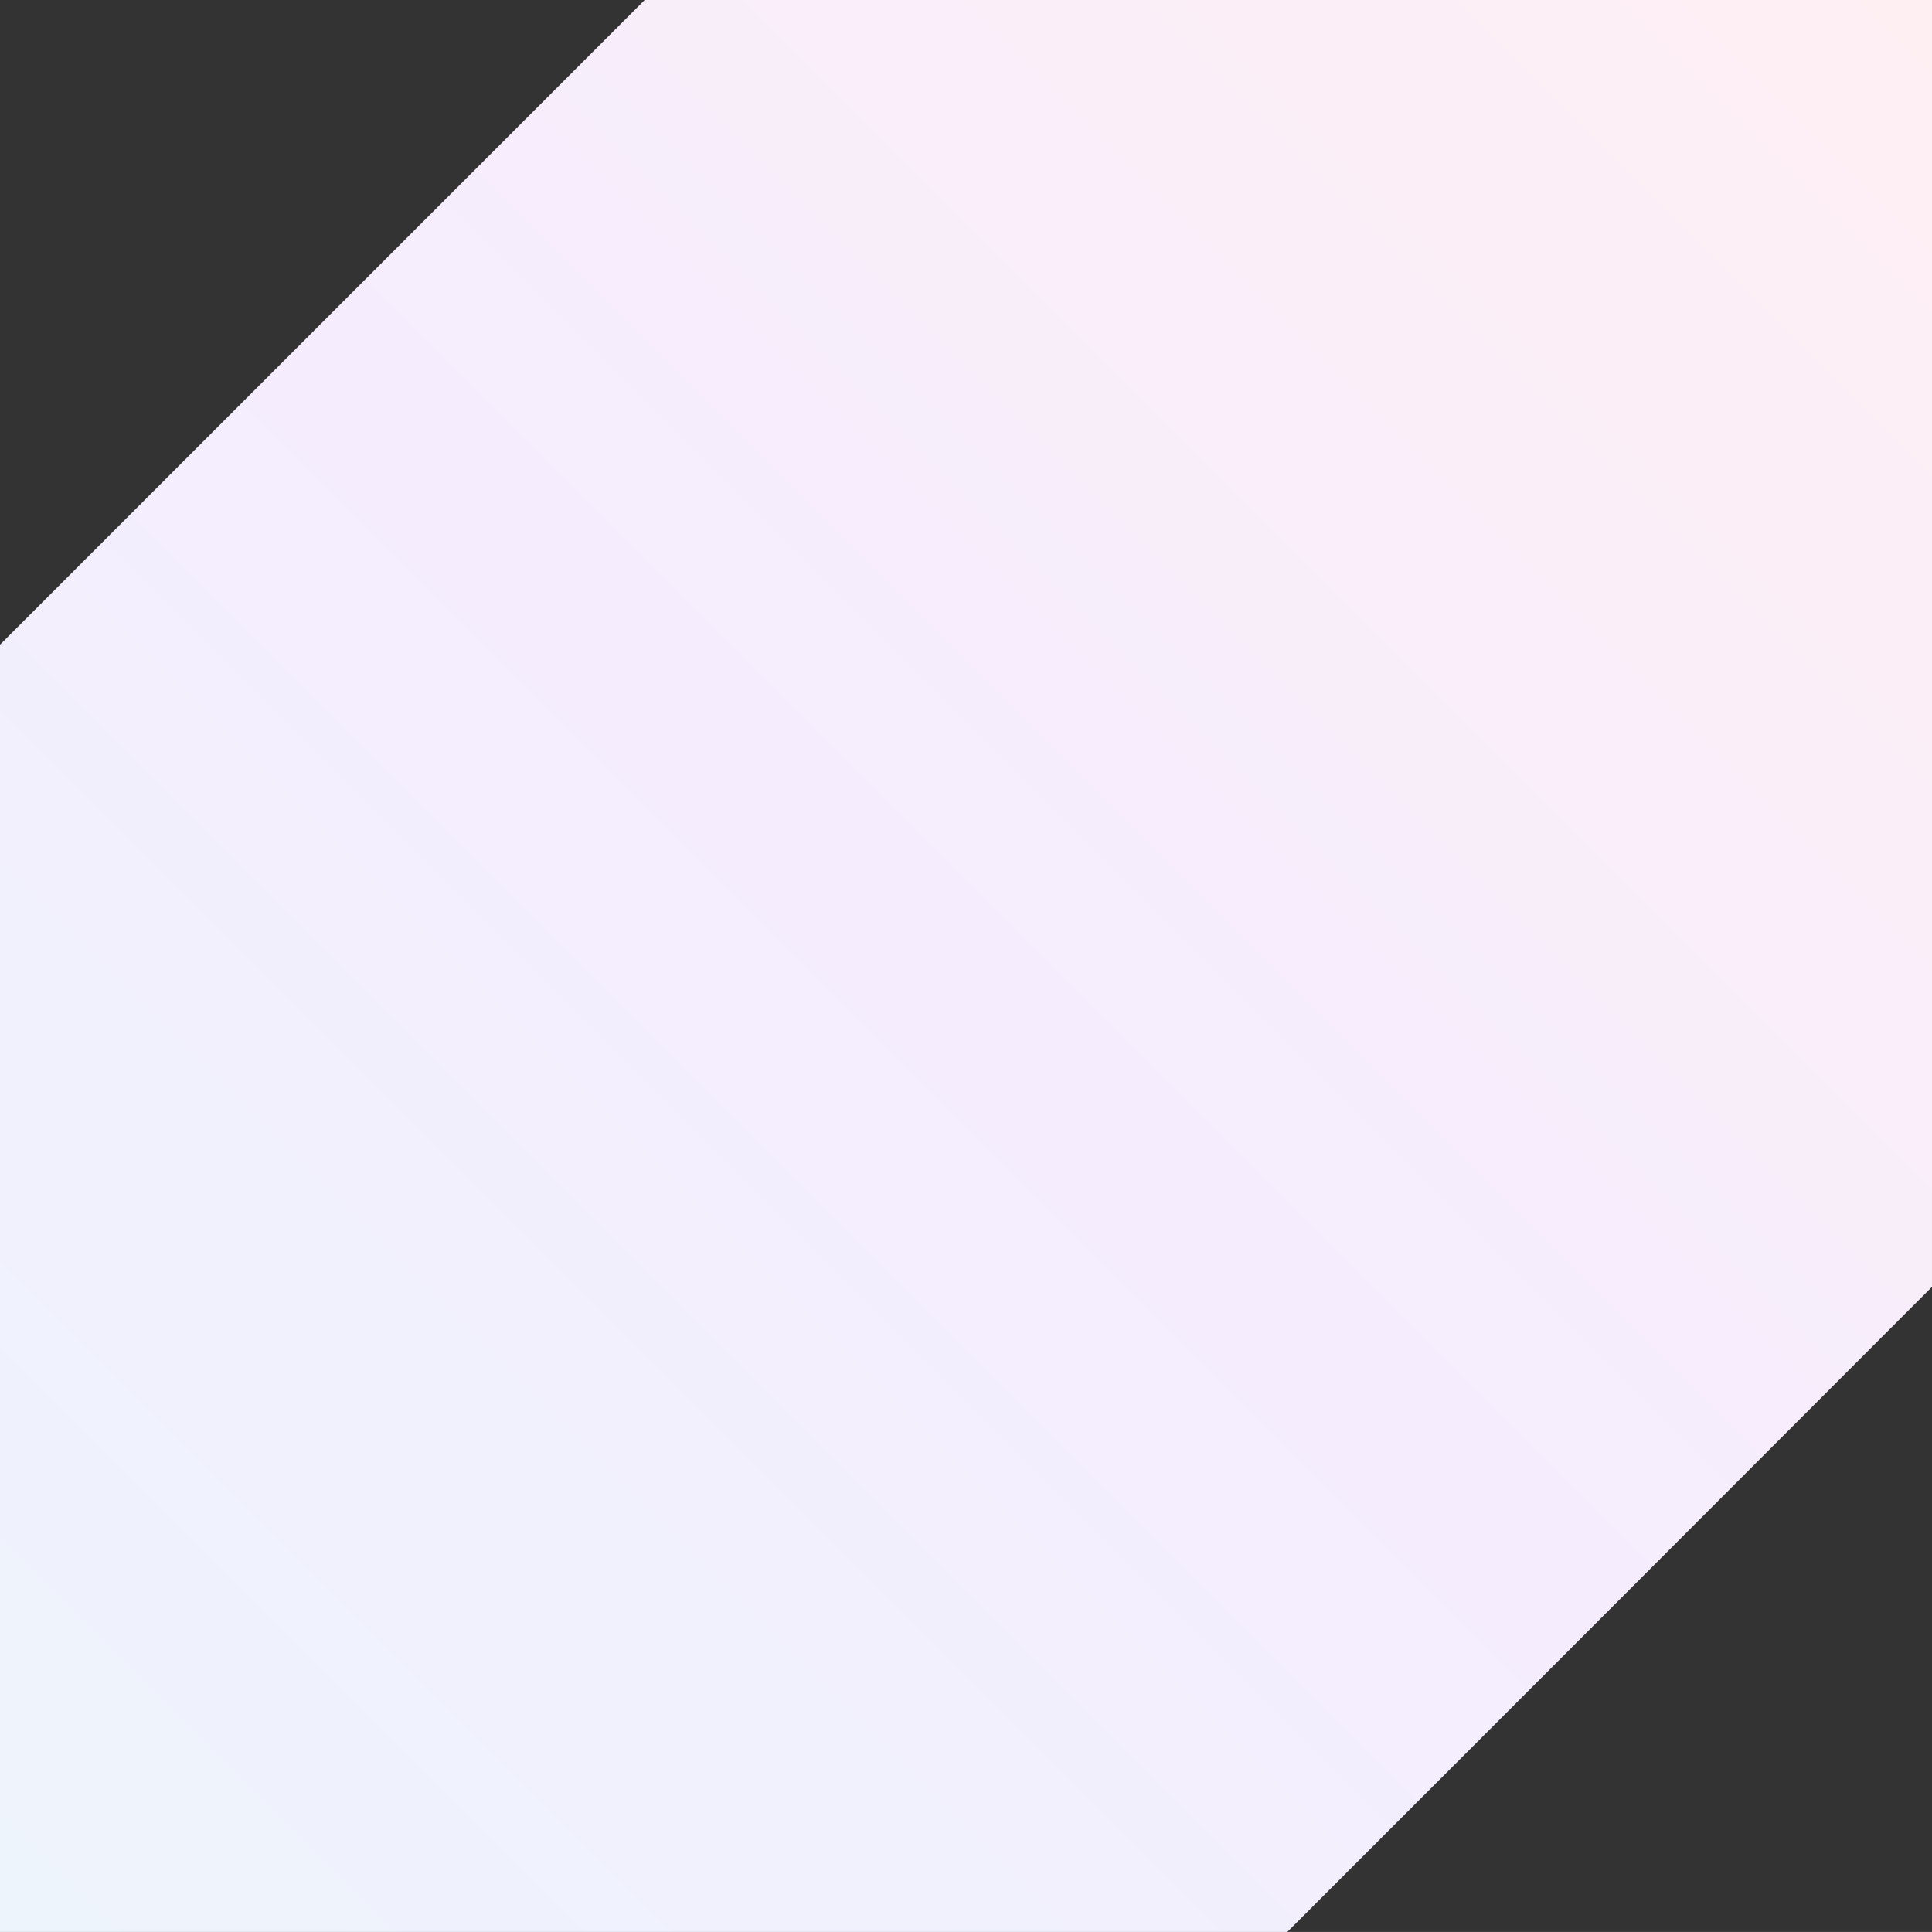 <svg xmlns="http://www.w3.org/2000/svg" xmlns:xlink="http://www.w3.org/1999/xlink" width="672" height="671.986" viewBox="0 0 672 671.986">
  <rect x="0" y="0" width="672" height="671.986" fill="#333333" stroke="none"/>
  <defs>
    <linearGradient id="linear-gradient" x1="1" x2="0" y2="1" gradientUnits="objectBoundingBox">
      <stop offset="0" stop-color="#feeff3"/>
      <stop offset="0.506" stop-color="#f5edfe"/>
      <stop offset="1" stop-color="#edf4fc"/>
    </linearGradient>
  </defs>
  <path id="company-info_bg" d="M224.234,0,.287,223.947,0,224.234V671.985H447.751l72.111-72.111,151.85-151.98.287-.287V0Z" transform="translate(0 0)" fill="url(#linear-gradient)"/>
</svg>
